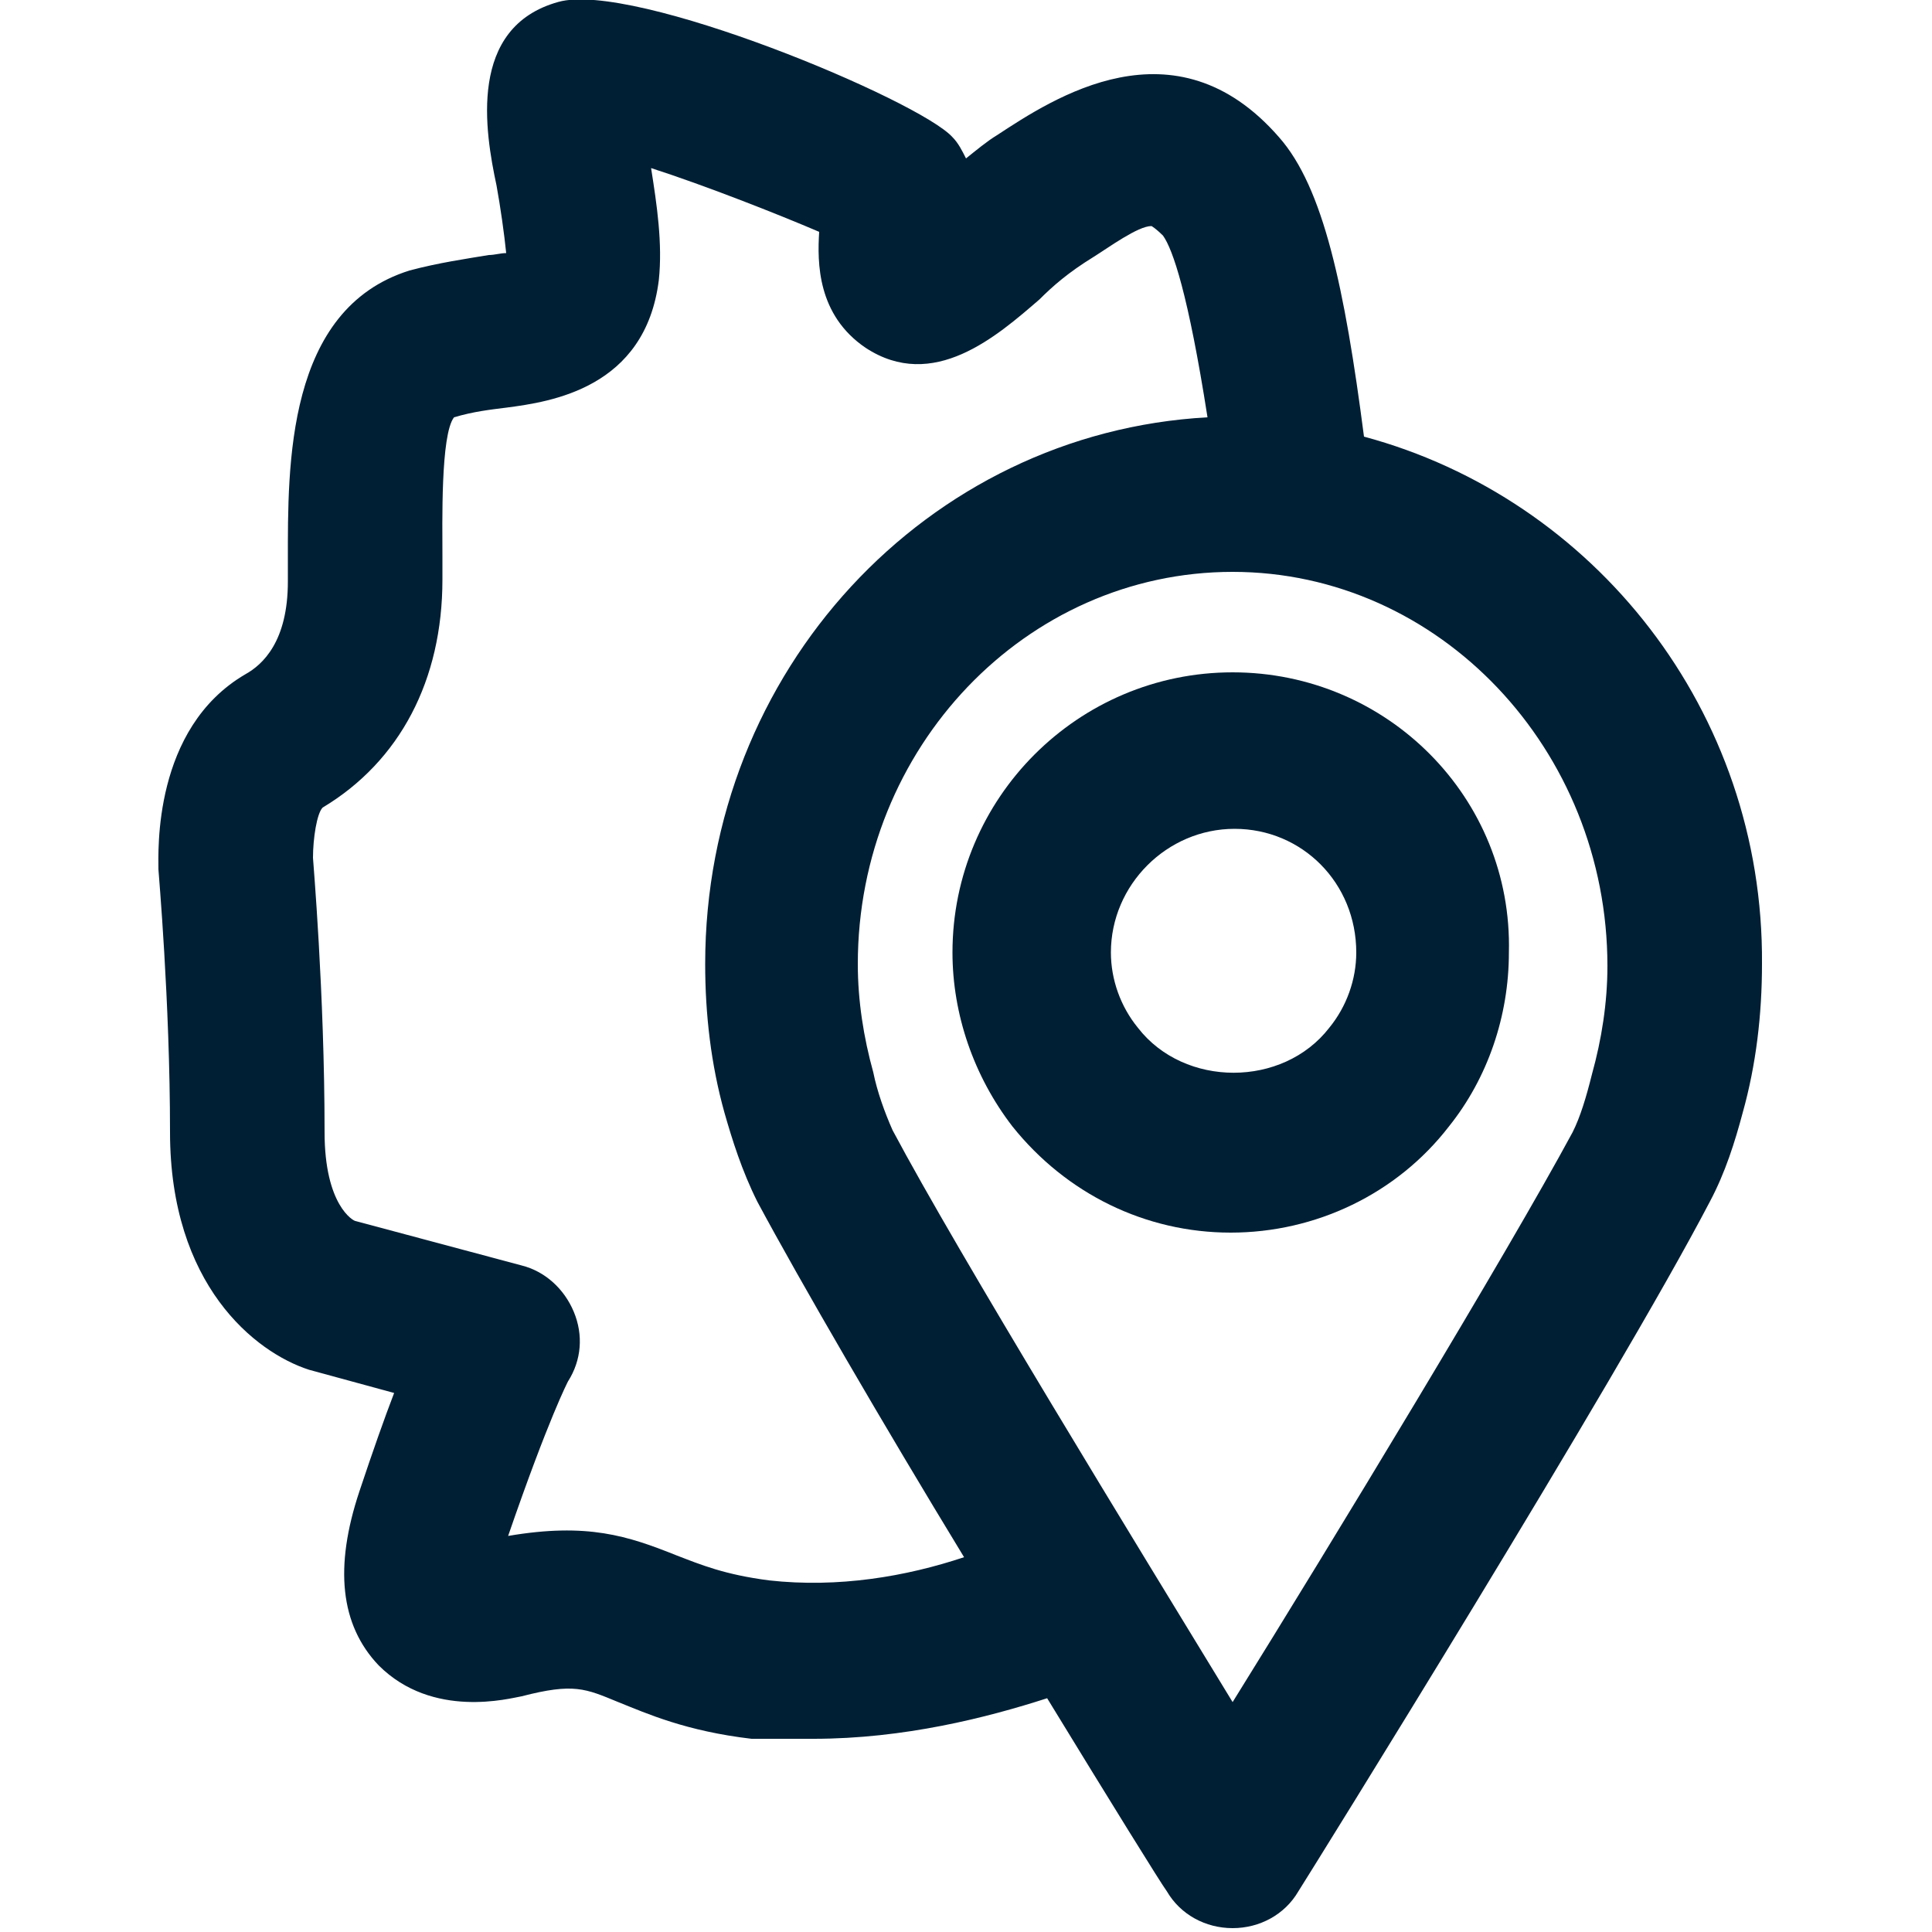 <?xml version="1.0" encoding="utf-8"?>
<!-- Generator: Adobe Illustrator 27.5.0, SVG Export Plug-In . SVG Version: 6.00 Build 0)  -->
<svg version="1.1" id="Ebene_1" xmlns="http://www.w3.org/2000/svg" xmlns:xlink="http://www.w3.org/1999/xlink" x="0px" y="0px"
	 viewBox="0 0 100 100" style="enable-background:new 0 0 100 100;" xml:space="preserve">
<style type="text/css">
	.Schlagschatten{fill:none;}
	.Schein_x0020_nach_x0020_außen_x0020__x002D__x0020_5_x0020_Pt_x002E_{fill:none;}
	.Blauer_x0020_Neonrahmen{fill:none;stroke:#8AACDA;stroke-width:7;stroke-linecap:round;stroke-linejoin:round;}
	.Lichter_x0020_Chrom{fill:url(#SVGID_1_);stroke:#FFFFFF;stroke-width:0.363;stroke-miterlimit:1;}
	.Jive_GS{fill:#FFDD00;}
	.Alyssa_GS{fill:#A6D0E4;}
	.st0{fill:#001F34;}
</style>
<linearGradient id="SVGID_1_" gradientUnits="userSpaceOnUse" x1="0" y1="0" x2="6.123234e-17" y2="-1">
	<stop  offset="0" style="stop-color:#656565"/>
	<stop  offset="0.618" style="stop-color:#1B1B1B"/>
	<stop  offset="0.629" style="stop-color:#545454"/>
	<stop  offset="0.983" style="stop-color:#3E3E3E"/>
</linearGradient>
<g>
	<path class="st0" d="M70.6,22.6c-1-7.7-2.1-12.9-4.4-15.5c-5.4-6.2-11.7-2-14.6-0.1c-0.5,0.3-1.1,0.8-1.6,1.2
		c-0.2-0.4-0.4-0.8-0.7-1.1c-1.7-1.9-16.5-8.1-20.4-7c-4.7,1.3-3.8,6.7-3.2,9.5c0.2,1.1,0.4,2.5,0.5,3.5c-0.3,0-0.6,0.1-0.9,0.1
		c-1.2,0.2-2.6,0.4-4.1,0.8c-6.4,2-6.3,10.1-6.3,15l0,1.1c0,3.1-1.3,4.3-2.2,4.8C7.9,37.7,8.2,44.1,8.2,45c0,0.1,0.6,6.8,0.6,13.6
		c0,7.9,4.4,11.4,7.2,12.3l4.4,1.2c-0.5,1.3-1.1,3-1.8,5.1c-1.3,3.9-1,6.9,1,9c2.8,2.8,6.8,1.7,7.4,1.6c2.7-0.7,3.3-0.4,5,0.3
		c1.5,0.6,3.5,1.5,6.9,1.9C40,90,41,90,42.1,90c4.7,0,9-1.1,12.1-2.1c3.3,5.4,5.9,9.6,6.2,10c0.7,1.2,2,1.9,3.4,1.9s2.7-0.7,3.4-1.9
		c0.7-1.1,16.5-26.5,21.3-35.7c0.8-1.5,1.3-3.1,1.7-4.6c0.7-2.5,1-5.1,1-7.7C91.3,36.8,82.5,25.8,70.6,22.6z M39.8,81.8
		c-2.3-0.3-3.5-0.8-4.8-1.3c-2.5-1-4.6-1.7-8.7-1c2.1-6.1,3.1-8,3.1-8c0.7-1.1,0.8-2.4,0.3-3.6c-0.5-1.2-1.5-2.1-2.7-2.4l-8.6-2.3
		c-0.1,0-1.6-0.8-1.6-4.6c0-7.2-0.6-14.1-0.6-14.2c0-1,0.2-2.3,0.5-2.6c4-2.4,6.2-6.6,6.2-11.8l0-1.2c0-1.7-0.1-6.3,0.6-7.2
		c1-0.3,1.9-0.4,2.7-0.5c2.3-0.3,7.2-1,7.9-6.6c0.2-1.9-0.1-3.9-0.4-5.8c2.8,0.9,6.6,2.4,8.7,3.3c-0.1,1.6-0.1,4.3,2.4,6
		c3.5,2.3,6.8-0.6,9-2.5c0.7-0.7,1.5-1.4,2.8-2.2c0.8-0.5,2.3-1.6,3-1.6c0,0,0.2,0.1,0.6,0.5c0.5,0.7,1.3,3,2.3,9.4
		c-14.5,0.8-26,13.1-26,28.3c0,2.6,0.3,5.2,1,7.7c0.4,1.4,0.9,3,1.7,4.6c2.2,4.1,6.5,11.5,10.7,18.4C46.9,81.6,43.4,82.2,39.8,81.8z
		 M82.4,55.6c-0.3,1.2-0.6,2.2-1,3C78,64.9,68.9,79.9,63.8,88.1c-5-8.2-14.2-23.2-17.6-29.6c-0.4-0.9-0.8-2-1-3
		c-0.5-1.8-0.8-3.7-0.8-5.6c0-11.2,8.7-20.3,19.4-20.3S83.2,38.8,83.2,50C83.2,51.9,82.9,53.8,82.4,55.6z"/>
	<path class="st0" d="M63.8,34.8c-8,0-14.5,6.5-14.5,14.5c0,3.2,1.1,6.4,3.1,9c2.8,3.5,6.9,5.5,11.3,5.5c4.4,0,8.6-2,11.3-5.5
		c2-2.5,3.1-5.7,3.1-9C78.3,41.3,71.8,34.8,63.8,34.8z M68.8,53.2L68.8,53.2c-2.4,3.1-7.5,3.1-9.9,0c-0.9-1.1-1.4-2.5-1.4-3.9
		c0-3.5,2.9-6.4,6.4-6.4s6.3,2.8,6.3,6.4C70.2,50.7,69.7,52.1,68.8,53.2z"/>
</g>
</svg>
